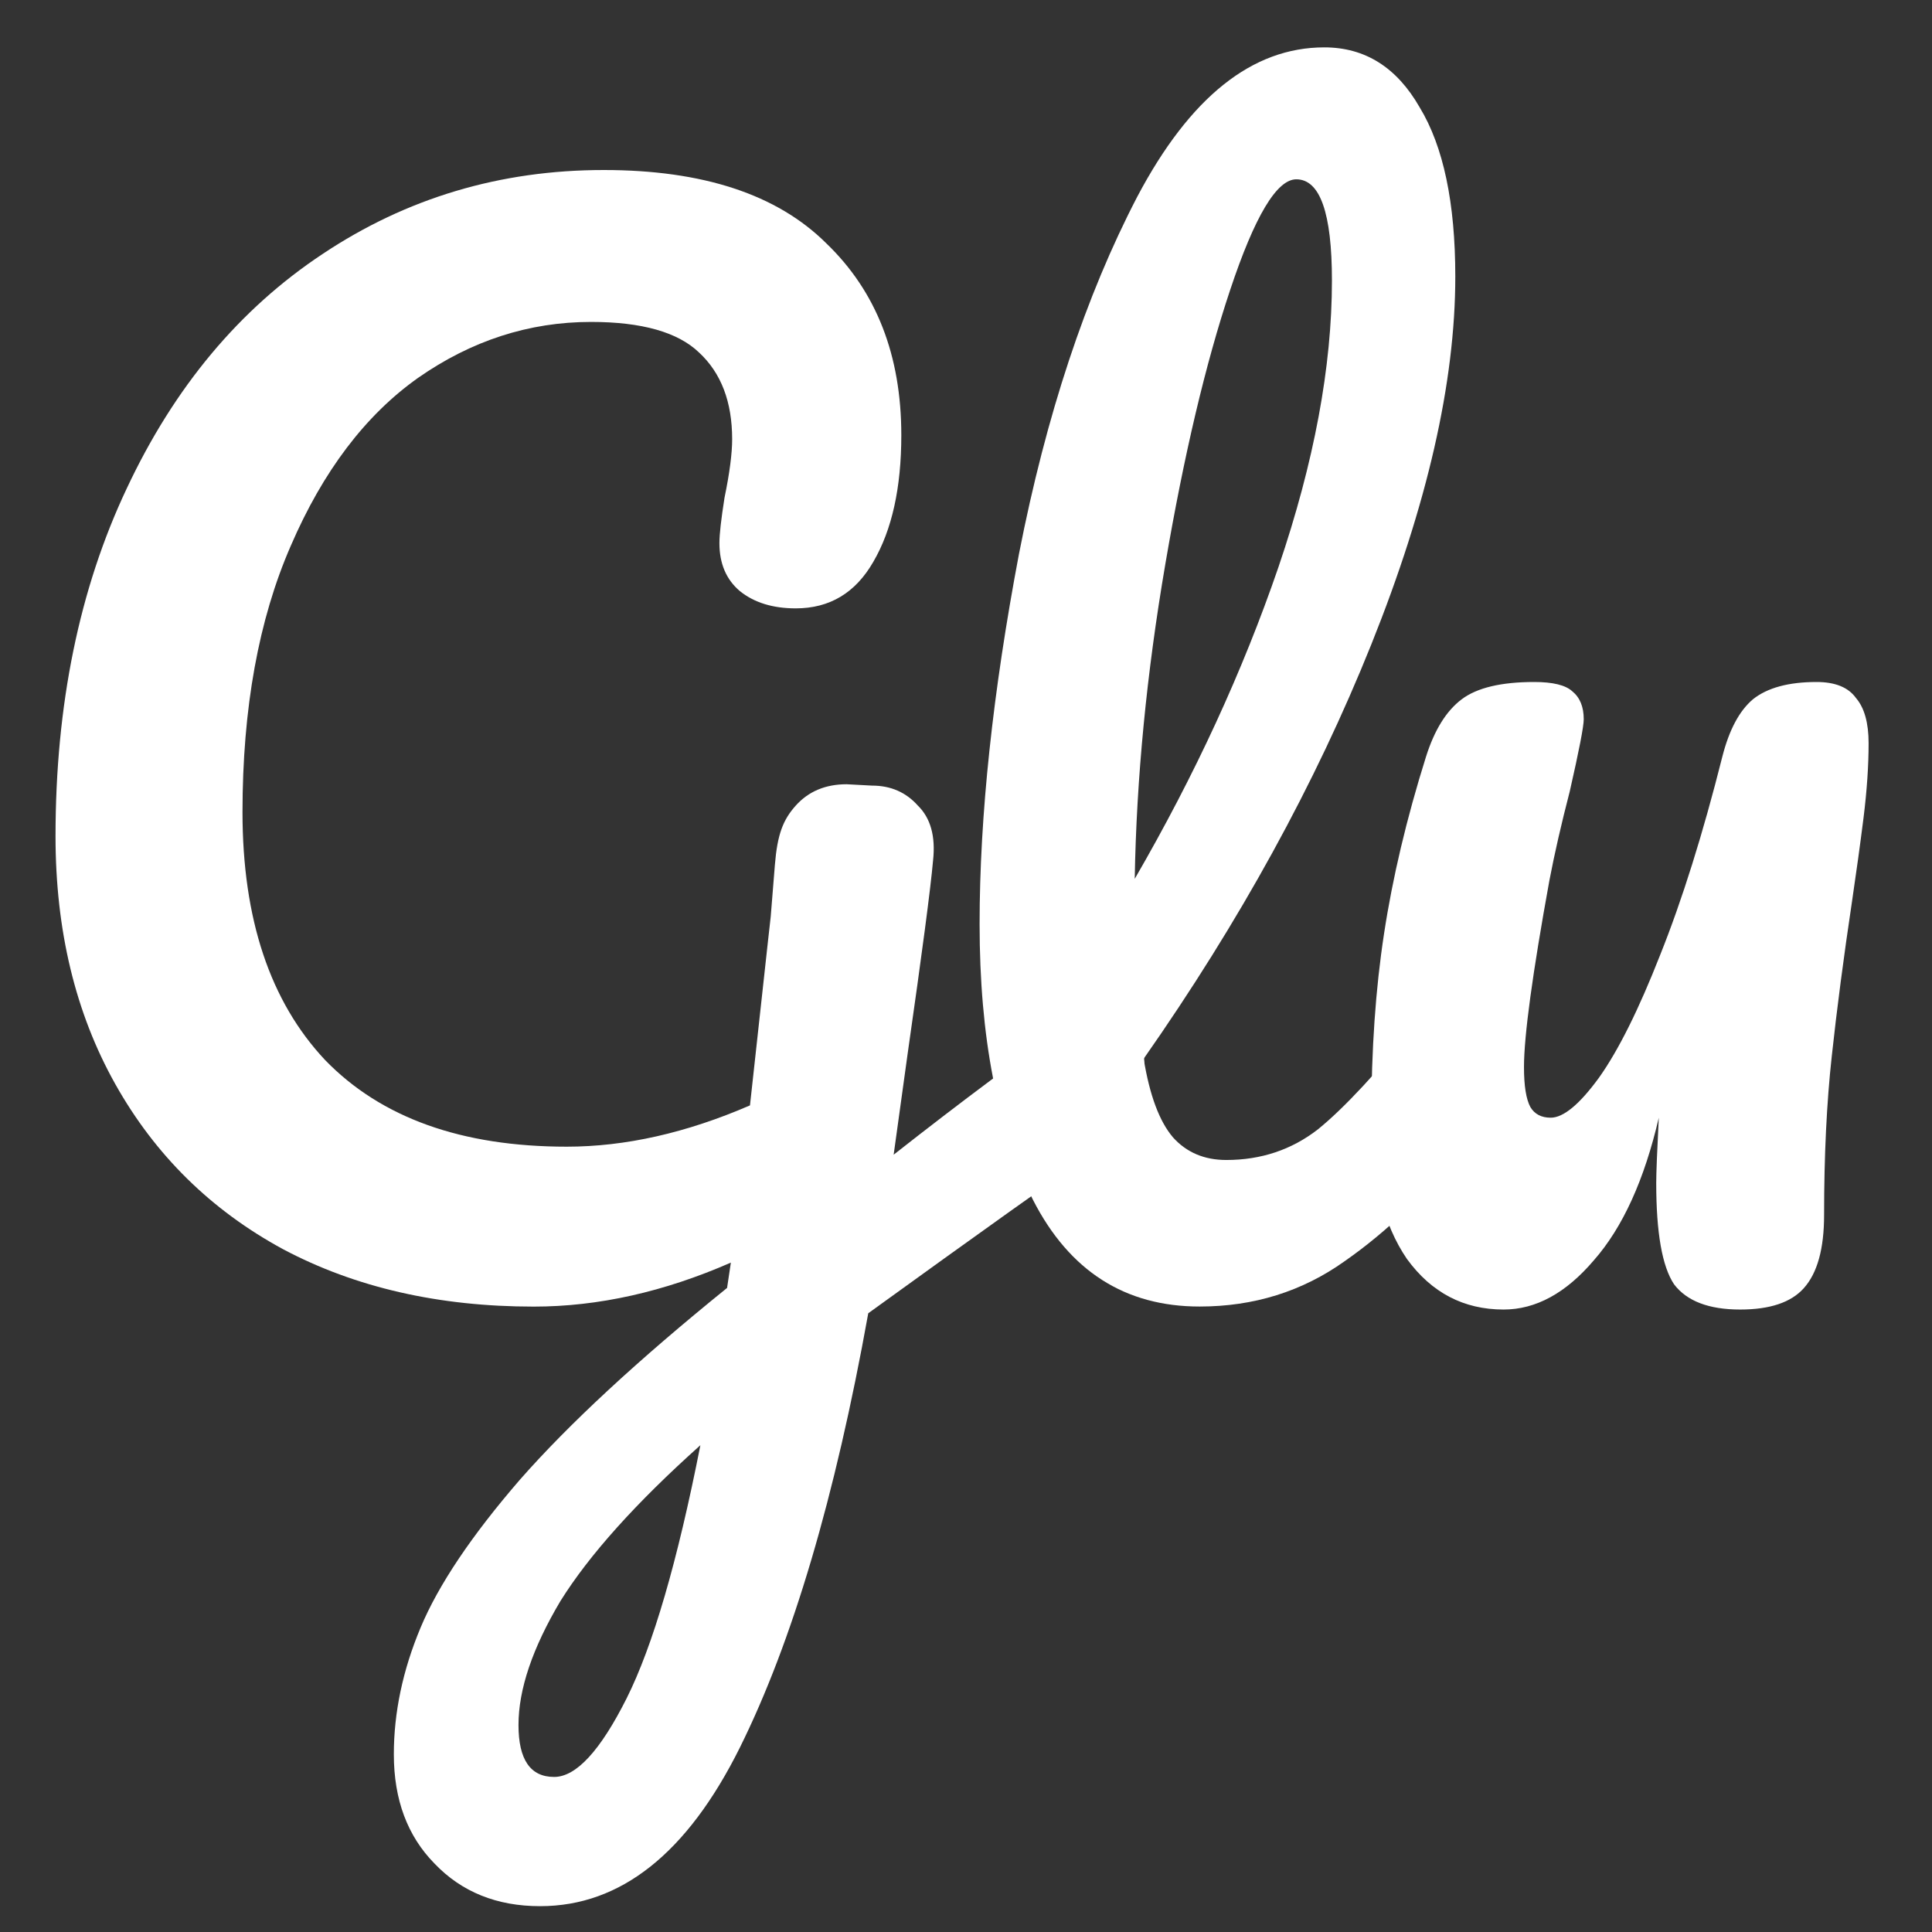 <svg width="27" height="27" viewBox="0 0 27 27" fill="none" xmlns="http://www.w3.org/2000/svg">
<rect x="0" y="0" width="27" height="27" fill="#333333" stroke="none"/>
<path d="M15.493 14.052C15.647 14.052 15.766 14.132 15.849 14.294C15.944 14.443 15.991 14.635 15.991 14.871C15.991 15.156 15.95 15.38 15.867 15.541C15.784 15.703 15.653 15.845 15.476 15.97C14.776 16.454 13.662 17.248 12.134 18.353C11.672 20.923 11.073 22.946 10.339 24.424C9.604 25.901 8.674 26.639 7.548 26.639C6.944 26.639 6.452 26.441 6.073 26.044C5.694 25.659 5.504 25.15 5.504 24.517C5.504 23.933 5.628 23.343 5.877 22.748C6.126 22.152 6.588 21.463 7.264 20.681C7.951 19.899 8.917 19.005 10.161 17.999L10.214 17.645C9.278 18.055 8.36 18.26 7.459 18.26C6.132 18.26 4.965 17.993 3.958 17.459C2.95 16.913 2.168 16.143 1.611 15.15C1.054 14.157 0.776 13.002 0.776 11.687C0.776 9.849 1.108 8.229 1.771 6.827C2.435 5.411 3.347 4.319 4.509 3.549C5.682 2.767 6.991 2.376 8.437 2.376C9.823 2.376 10.86 2.717 11.547 3.4C12.246 4.071 12.596 4.964 12.596 6.082C12.596 6.814 12.466 7.404 12.205 7.851C11.956 8.285 11.595 8.502 11.121 8.502C10.801 8.502 10.54 8.422 10.339 8.26C10.149 8.099 10.054 7.876 10.054 7.59C10.054 7.466 10.078 7.255 10.125 6.957C10.197 6.609 10.232 6.336 10.232 6.138C10.232 5.616 10.078 5.213 9.77 4.927C9.474 4.642 8.97 4.499 8.259 4.499C7.394 4.499 6.588 4.76 5.842 5.281C5.107 5.802 4.514 6.584 4.064 7.627C3.614 8.658 3.389 9.899 3.389 11.351C3.389 12.841 3.774 13.996 4.544 14.815C5.326 15.622 6.452 16.025 7.921 16.025C8.739 16.025 9.592 15.833 10.481 15.448L10.73 13.176L10.771 12.809C10.771 12.809 10.795 12.5 10.829 12.088C10.864 11.659 10.943 11.457 11.121 11.258C11.299 11.06 11.536 10.96 11.832 10.96L12.187 10.979C12.448 10.979 12.661 11.072 12.827 11.258C13.005 11.432 13.076 11.687 13.04 12.022C13.005 12.419 12.886 13.319 12.685 14.722L12.489 16.137C13.437 15.392 14.302 14.747 15.085 14.2C15.239 14.101 15.375 14.052 15.493 14.052ZM7.744 24.833C8.052 24.833 8.389 24.467 8.757 23.735C9.124 23.002 9.468 21.823 9.788 20.197C8.887 21.003 8.235 21.73 7.832 22.375C7.441 23.033 7.246 23.61 7.246 24.107C7.246 24.591 7.412 24.833 7.744 24.833Z" fill="white"/>
<path d="M20.302 14.014C20.456 14.014 20.575 14.088 20.658 14.237C20.753 14.386 20.8 14.591 20.8 14.851C20.8 15.348 20.687 15.733 20.462 16.006C19.953 16.664 19.396 17.204 18.791 17.626C18.199 18.048 17.523 18.259 16.765 18.259C15.722 18.259 14.946 17.763 14.437 16.77C13.939 15.776 13.69 14.492 13.69 12.915C13.69 11.4 13.874 9.675 14.241 7.738C14.62 5.802 15.171 4.138 15.894 2.748C16.629 1.357 17.5 0.662 18.507 0.662C19.076 0.662 19.52 0.941 19.84 1.5C20.172 2.046 20.338 2.835 20.338 3.865C20.338 5.342 19.947 7.055 19.165 9.004C18.383 10.954 17.322 12.884 15.983 14.796C16.066 15.305 16.202 15.671 16.392 15.894C16.581 16.105 16.83 16.211 17.138 16.211C17.624 16.211 18.051 16.068 18.418 15.783C18.785 15.485 19.253 14.982 19.822 14.274C19.965 14.1 20.125 14.014 20.302 14.014ZM18.116 2.506C17.843 2.506 17.535 3.021 17.192 4.051C16.848 5.082 16.546 6.36 16.285 7.887C16.024 9.414 15.882 10.879 15.858 12.282C16.7 10.829 17.369 9.377 17.867 7.924C18.365 6.46 18.614 5.125 18.614 3.921C18.614 2.977 18.448 2.506 18.116 2.506Z" fill="white"/>
<path d="M21.013 18.301C20.456 18.301 20.006 18.066 19.662 17.594C19.331 17.11 19.165 16.445 19.165 15.601C19.165 14.67 19.224 13.82 19.342 13.05C19.461 12.268 19.656 11.443 19.929 10.574C20.047 10.201 20.213 9.934 20.427 9.773C20.64 9.612 20.978 9.531 21.44 9.531C21.701 9.531 21.878 9.574 21.973 9.661C22.08 9.748 22.133 9.878 22.133 10.052C22.133 10.152 22.068 10.487 21.938 11.058C21.819 11.517 21.724 11.933 21.653 12.305C21.416 13.609 21.298 14.478 21.298 14.912C21.298 15.173 21.327 15.359 21.387 15.471C21.446 15.57 21.541 15.62 21.671 15.62C21.849 15.62 22.074 15.434 22.346 15.061C22.619 14.677 22.903 14.105 23.2 13.348C23.508 12.579 23.798 11.654 24.07 10.574C24.165 10.201 24.307 9.934 24.497 9.773C24.698 9.612 24.995 9.531 25.386 9.531C25.646 9.531 25.83 9.605 25.937 9.754C26.055 9.891 26.114 10.102 26.114 10.387C26.114 10.698 26.091 11.045 26.043 11.43C25.996 11.803 25.943 12.187 25.884 12.585C25.765 13.379 25.67 14.105 25.599 14.763C25.528 15.409 25.492 16.148 25.492 16.979C25.492 17.451 25.398 17.792 25.208 18.003C25.03 18.202 24.734 18.301 24.319 18.301C23.881 18.301 23.573 18.183 23.395 17.948C23.229 17.699 23.146 17.228 23.146 16.532C23.146 16.396 23.158 16.092 23.182 15.62C22.98 16.489 22.678 17.153 22.275 17.612C21.884 18.072 21.463 18.301 21.013 18.301Z" fill="white"/>
</svg>
